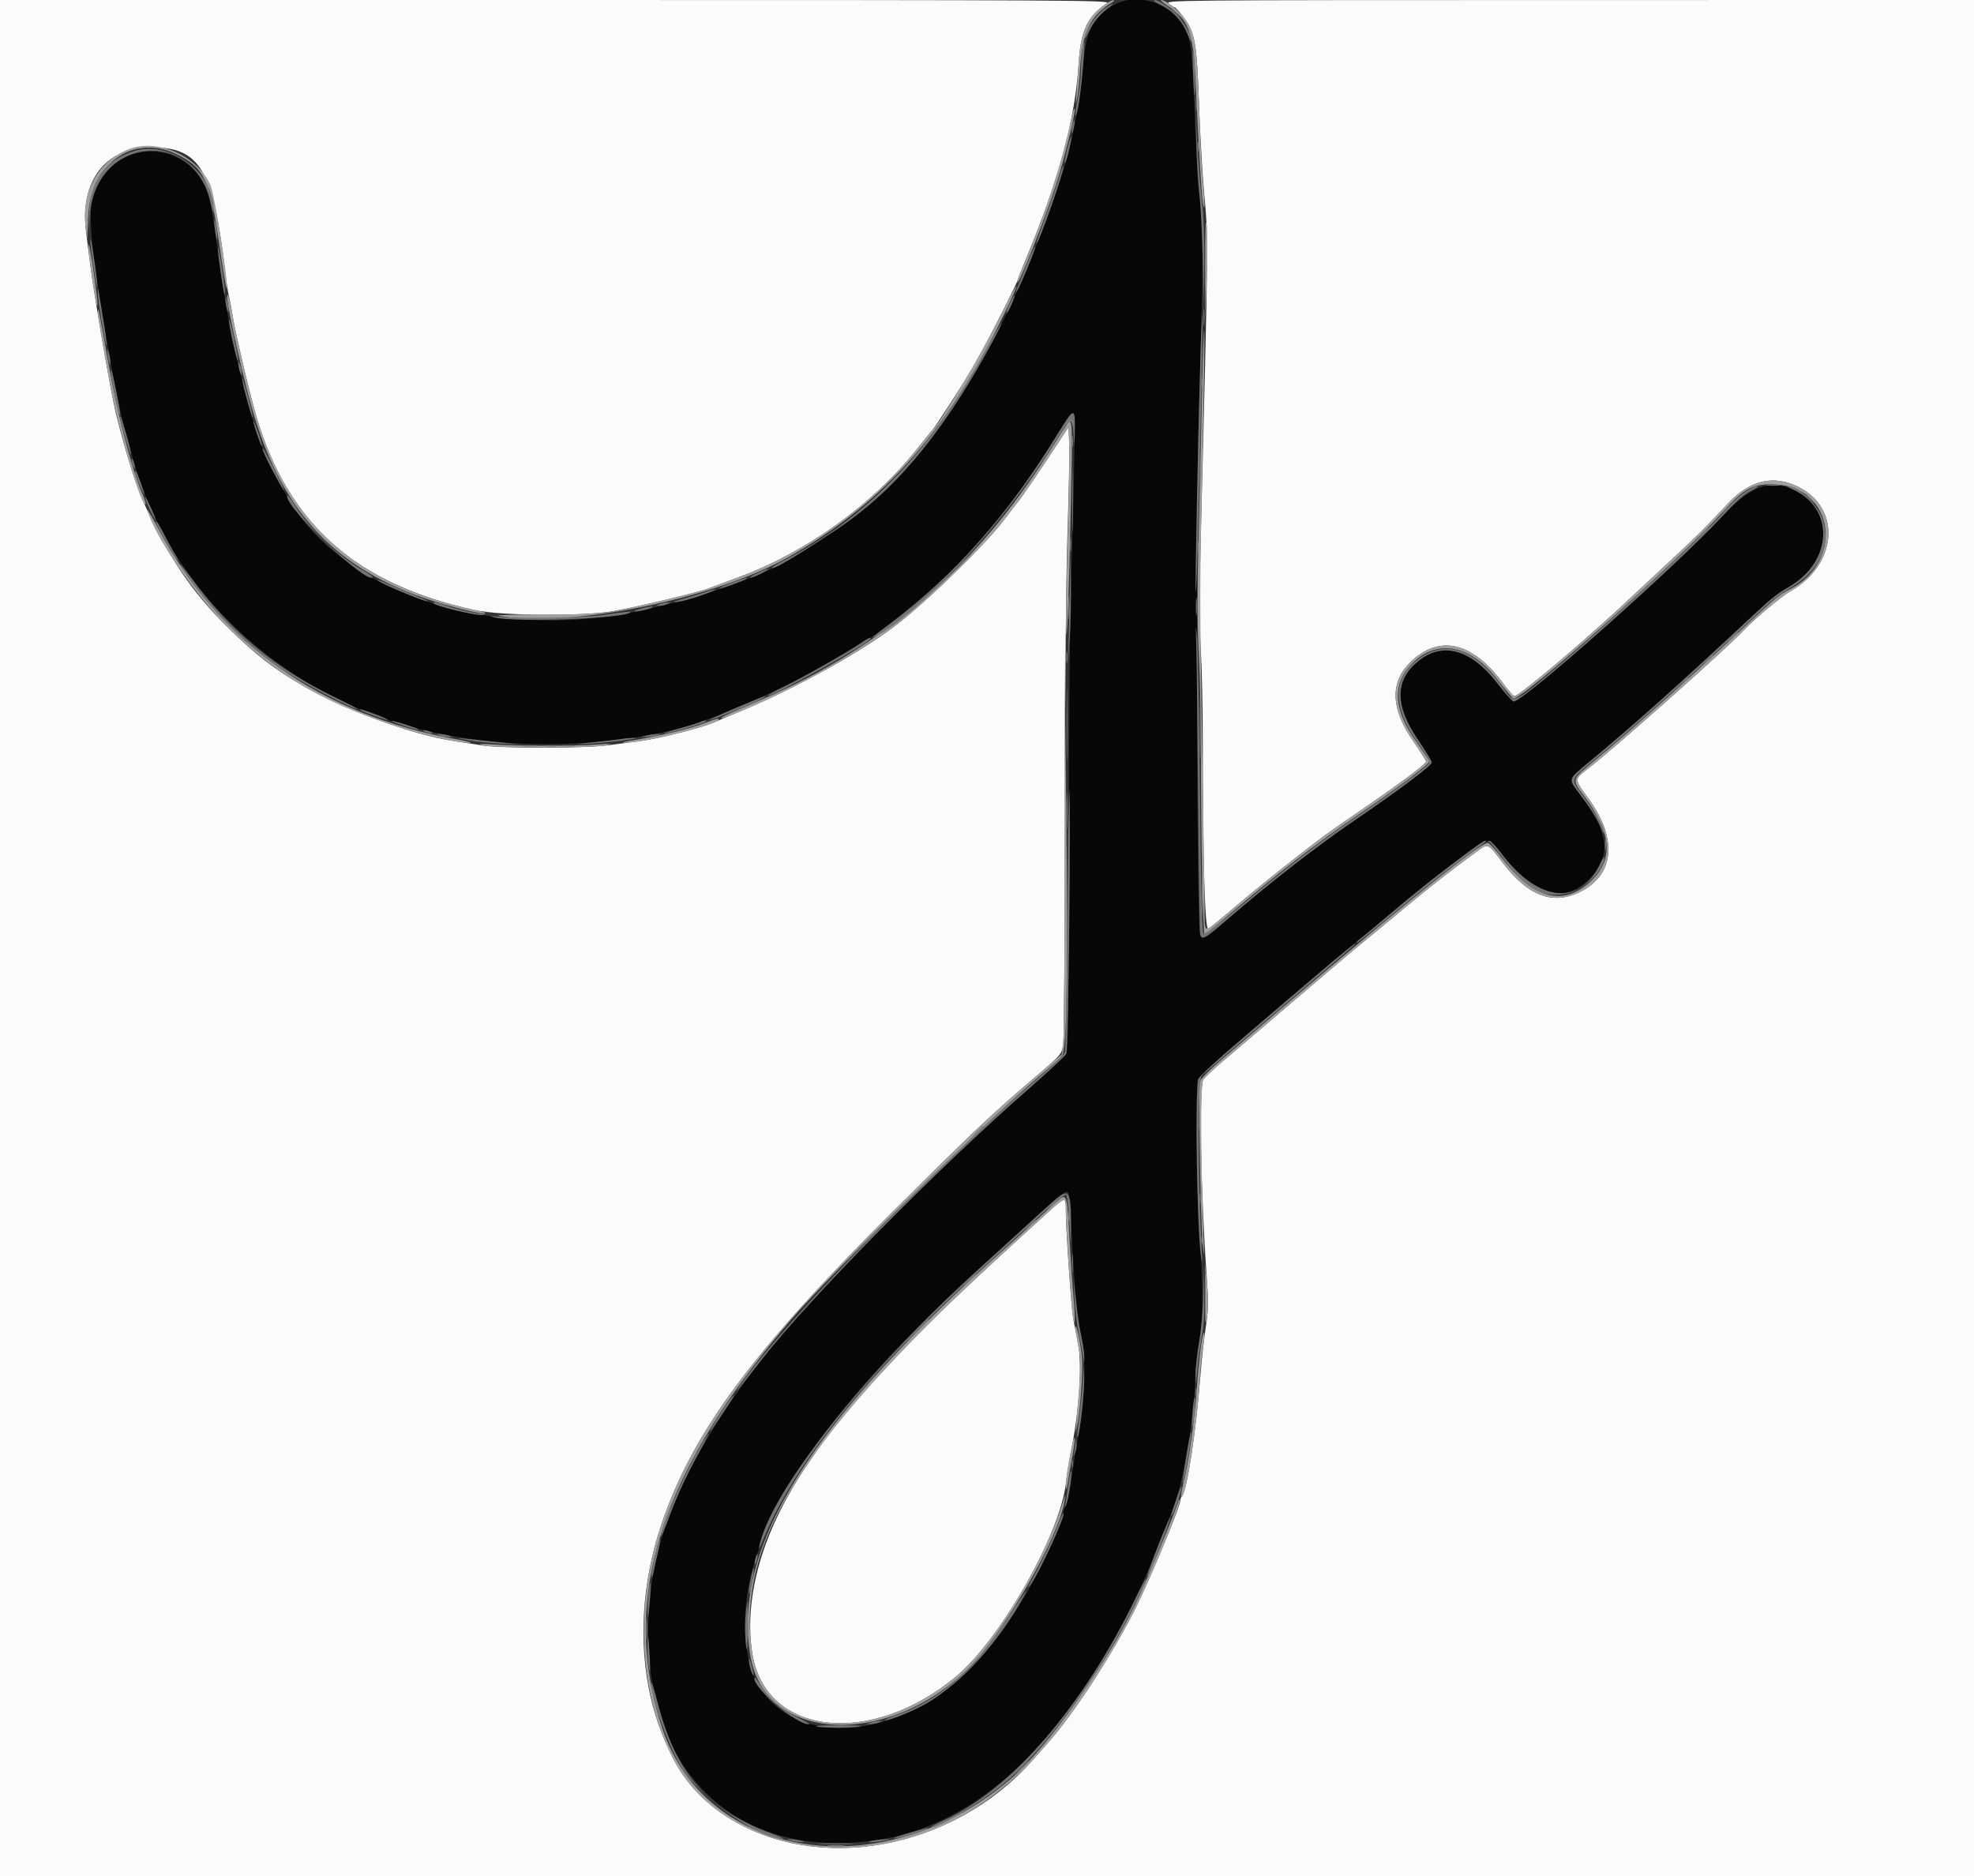 <svg id="svg" version="1.1" xmlns="http://www.w3.org/2000/svg" xmlns:xlink="http://www.w3.org/1999/xlink" width="400" height="380.186" viewBox="0, 0, 400,380.186"><rect x="0" y="0" width="400" height="380.186" fill="#333333" stroke="none"/><g id="svgg"><path id="path0" d="M225.948 0.866 C 221.436 3.222,220.008 6.037,219.444 13.688 C 219.053 18.982,217.299 28.642,215.956 32.890 C 204.556 68.958,188.484 94.742,169.582 107.285 C 158.280 114.785,156.512 115.663,144.081 119.961 C 141.454 120.869,138.630 121.730,137.808 121.875 C 136.985 122.019,135.036 122.471,133.477 122.879 C 102.658 130.935,69.908 121.304,58.263 100.760 C 57.848 100.029,56.804 98.196,55.943 96.689 C 54.007 93.300,52.500 89.546,51.004 84.384 C 49.561 79.405,46.886 68.428,46.563 66.160 C 46.429 65.219,46.077 63.212,45.781 61.700 C 45.486 60.188,44.724 55.140,44.089 50.483 C 42.689 40.218,42.257 38.466,40.493 35.906 C 35.241 28.279,23.611 29.182,19.525 37.535 C 17.476 41.722,18.044 48.788,22.422 73.574 C 23.176 77.844,24.717 85.100,25.248 86.882 C 25.560 87.928,26.173 90.152,26.611 91.825 C 34.178 120.721,59.691 143.484,90.684 148.989 C 95.012 149.758,95.648 149.842,101.331 150.394 C 112.442 151.474,126.914 150.400,137.208 147.733 C 146.881 145.226,164.970 136.777,174.403 130.359 C 175.277 129.764,176.101 129.278,176.234 129.278 C 176.860 129.278,184.101 123.538,188.836 119.289 C 199.244 109.950,205.056 102.703,215.779 85.696 C 218.137 81.957,218.094 80.802,217.015 118.821 C 216.772 127.395,216.565 152.034,216.556 173.574 C 216.544 204.093,216.435 212.920,216.067 213.564 C 215.806 214.019,212.384 217.199,208.462 220.631 C 192.517 234.583,167.188 259.814,157.987 270.913 C 145.258 286.266,136.160 302.338,133.342 314.449 C 132.165 319.505,131.952 320.829,131.590 325.356 C 129.001 357.707,148.253 377.410,177.980 372.833 C 202.556 369.049,223.818 344.812,238.202 304.183 C 240.044 298.981,242.193 285.470,242.202 279.040 C 242.204 277.655,242.565 274.406,243.004 271.821 C 243.871 266.712,243.869 262.662,242.992 248.479 C 242.488 240.336,242.304 219.943,242.723 218.724 C 242.886 218.252,247.156 214.343,252.213 210.035 C 257.269 205.728,261.835 201.832,262.357 201.376 C 264.620 199.403,273.779 191.725,275.111 190.684 C 275.914 190.057,278.463 187.932,280.776 185.961 C 290.840 177.387,300.412 170.238,301.592 170.412 C 302.071 170.483,303.178 171.553,304.274 173.004 C 310.926 181.813,317.279 183.433,322.501 177.652 C 326.461 173.269,325.957 168.846,320.679 161.684 C 317.649 157.573,317.543 158.115,322.111 154.335 C 331.049 146.940,340.263 138.696,355.694 124.287 C 359.076 121.130,360.047 120.368,362.583 118.882 C 371.406 113.711,371.812 103.049,363.333 99.198 C 358.663 97.077,354.594 98.580,349.180 104.428 C 339.593 114.781,308.338 142.519,306.690 142.138 C 306.399 142.070,304.949 140.444,303.468 138.523 C 298.162 131.643,292.477 129.969,287.558 133.839 C 282.619 137.724,282.536 142.865,287.300 149.865 C 288.848 152.140,290.114 154.239,290.114 154.529 C 290.114 155.122,283.224 160.296,274.905 165.951 C 266.975 171.341,257.160 178.976,248.289 186.654 C 244.055 190.319,243.465 190.619,243.183 189.259 C 242.471 185.833,242.300 105.572,242.957 83.313 C 243.723 57.387,243.852 45.577,243.403 42.776 C 242.932 39.844,242.384 30.999,241.860 17.871 C 241.473 8.169,241.015 6.218,238.482 3.481 C 235.260 -0.002,229.795 -1.142,225.948 0.866 M216.528 241.806 C 216.651 242.005,216.912 245.385,217.107 249.316 C 217.645 260.127,218.256 266.754,219.052 270.433 C 220.199 275.728,219.915 283.530,218.253 292.395 C 218.038 293.546,217.531 296.711,217.126 299.430 C 215.128 312.865,203.596 333.049,193.196 341.310 C 175.562 355.320,154.494 352.256,151.500 335.247 C 147.826 314.368,163.042 289.128,198.861 256.688 C 201.265 254.510,204.943 251.159,207.034 249.240 C 215.612 241.370,216.048 241.029,216.528 241.806 " stroke="none" fill="#070707" fill-rule="evenodd"></path><path id="path1" d="M0.000 190.114 L 0.000 380.228 200.000 380.228 L 400.000 380.228 400.000 190.114 L 400.000 0.000 317.966 0.008 C 236.482 0.017,235.938 0.022,236.882 0.760 C 237.405 1.169,237.938 1.508,238.067 1.512 C 238.196 1.517,238.926 2.323,239.690 3.303 C 242.141 6.449,242.512 8.460,242.956 21.011 C 243.172 27.126,243.644 35.295,244.005 39.163 C 244.870 48.431,244.873 48.116,243.316 108.935 C 243.036 119.901,243.037 126.611,243.322 131.559 C 243.544 135.428,243.726 143.912,243.726 150.413 C 243.726 174.063,244.152 188.596,244.833 188.225 C 245.165 188.044,246.964 186.585,248.830 184.982 C 252.726 181.635,257.825 177.488,263.089 173.384 C 268.358 169.277,268.752 168.991,275.665 164.257 C 283.757 158.717,288.973 154.826,288.973 154.331 C 288.973 154.116,287.834 152.305,286.441 150.307 C 281.650 143.435,281.585 137.954,286.244 133.754 C 292.045 128.524,298.641 130.301,304.790 138.752 C 305.715 140.024,306.660 141.065,306.889 141.065 C 307.595 141.065,316.188 134.006,323.755 127.210 C 325.632 125.524,327.363 123.973,327.601 123.764 C 327.840 123.555,329.306 122.186,330.859 120.722 C 332.412 119.259,335.900 116.008,338.610 113.498 C 343.684 108.798,345.924 106.573,350.190 101.993 C 354.583 97.277,359.398 96.158,364.436 98.682 C 373.204 103.074,372.301 114.453,362.756 119.835 C 360.977 120.838,355.246 125.648,353.244 127.818 C 350.144 131.177,327.814 151.039,322.166 155.461 C 318.829 158.072,318.841 157.615,321.992 161.984 C 327.874 170.139,327.085 177.468,319.962 180.841 C 314.538 183.410,309.586 181.504,304.574 174.919 C 301.408 170.761,301.592 170.844,299.283 172.525 C 294.238 176.199,289.719 179.729,284.719 183.902 C 281.726 186.400,277.823 189.624,276.046 191.066 C 274.268 192.508,268.194 197.641,262.548 202.472 C 256.901 207.304,250.485 212.770,248.289 214.620 C 246.093 216.469,244.089 218.342,243.835 218.782 C 242.933 220.344,243.299 241.594,244.523 258.745 C 244.898 264.012,244.871 265.390,244.322 269.011 C 243.973 271.312,243.520 275.333,243.315 277.947 C 242.357 290.145,240.557 302.043,239.492 303.213 C 239.311 303.412,239.163 303.806,239.163 304.089 C 239.163 305.341,232.665 320.906,229.838 326.426 C 224.887 336.090,217.480 347.411,212.244 353.312 C 211.634 354.000,210.222 355.589,209.106 356.844 C 193.090 374.857,165.579 379.899,147.357 368.159 C 131.670 358.053,125.977 332.789,134.011 308.935 C 140.313 290.227,152.604 273.639,181.230 245.211 C 197.992 228.566,200.605 226.100,210.123 217.950 C 215.068 213.715,215.115 213.659,215.431 211.686 C 215.606 210.592,215.762 190.276,215.778 166.540 C 215.796 139.828,215.994 117.734,216.298 108.555 C 216.567 100.399,216.732 92.101,216.664 90.114 L 216.540 86.502 214.304 89.924 C 210.754 95.356,206.498 101.582,206.117 101.901 C 205.992 102.006,204.872 103.460,203.627 105.133 C 200.140 109.822,189.334 120.474,182.510 125.949 C 175.448 131.614,161.426 139.437,149.620 144.297 C 147.738 145.072,145.488 146.023,144.622 146.410 C 142.320 147.439,133.373 149.702,129.848 150.147 C 128.175 150.358,125.181 150.754,123.194 151.026 C 118.511 151.668,101.586 151.684,97.719 151.050 C 96.150 150.793,93.584 150.397,92.015 150.170 C 83.823 148.983,70.067 143.954,61.453 138.996 C 55.581 135.617,51.900 132.774,46.348 127.330 C 38.808 119.939,34.002 112.787,28.938 101.426 C 27.505 98.212,25.088 90.396,23.498 83.840 C 22.495 79.706,19.113 60.095,18.285 53.612 C 18.084 52.044,17.706 49.081,17.444 47.029 C 16.125 36.689,21.367 29.848,30.608 29.848 C 40.518 29.848,43.183 34.305,45.613 54.943 C 45.859 57.034,46.212 59.344,46.396 60.076 C 46.581 60.808,46.918 62.605,47.145 64.068 C 47.650 67.322,50.644 79.987,51.953 84.411 C 58.404 106.205,72.203 118.435,96.198 123.626 C 101.680 124.812,118.037 124.928,124.335 123.826 C 129.170 122.979,141.481 120.047,143.558 119.247 C 144.382 118.929,147.136 117.902,149.676 116.964 C 163.444 111.879,176.800 102.282,185.782 91.019 C 187.430 88.953,188.871 87.177,188.985 87.072 C 189.335 86.750,194.826 78.311,196.778 75.095 C 198.695 71.937,205.780 58.178,206.176 56.844 C 206.300 56.426,207.248 54.030,208.283 51.521 C 214.724 35.901,217.862 24.083,218.581 12.738 C 218.996 6.191,220.384 3.263,224.324 0.629 C 225.200 0.043,217.518 0.000,112.632 0.000 L 0.000 0.000 0.000 190.114 M212.323 245.692 C 182.772 272.476,172.990 282.768,163.233 297.338 C 154.487 310.399,150.686 323.649,152.434 334.981 C 155.013 351.710,176.395 354.175,193.726 339.741 C 202.706 332.263,214.811 310.954,215.994 300.544 C 216.187 298.844,216.604 296.187,216.921 294.639 C 218.648 286.208,219.311 276.694,218.469 272.433 C 218.138 270.760,217.699 268.451,217.492 267.300 C 217.074 264.971,215.970 249.036,215.970 245.338 C 215.970 242.385,215.972 242.384,212.323 245.692 " stroke="none" fill="#fbfbfb" fill-rule="evenodd"></path><path id="path2" d="M224.324 0.629 C 220.420 3.239,218.991 6.211,218.594 12.548 C 218.430 15.162,218.205 18.241,218.095 19.392 C 217.913 21.290,217.927 21.343,218.245 19.962 C 218.439 19.125,218.701 16.644,218.829 14.449 C 219.290 6.534,220.793 3.302,225.315 0.498 C 225.717 0.249,225.870 0.035,225.655 0.022 C 225.440 0.010,224.841 0.283,224.324 0.629 M236.696 1.239 C 240.804 3.923,241.758 6.465,242.221 15.970 C 242.952 30.976,243.436 39.049,243.715 40.875 C 244.164 43.818,244.178 41.053,243.736 36.612 C 243.532 34.565,243.186 27.719,242.967 21.400 C 242.522 8.569,242.143 6.413,239.817 3.473 C 238.511 1.823,236.135 -0.000,235.291 0.000 C 235.021 0.000,235.653 0.558,236.696 1.239 M217.150 23.764 C 215.266 32.779,211.713 43.687,207.332 53.910 C 206.590 55.642,206.065 57.143,206.166 57.244 C 206.504 57.581,211.592 44.741,213.934 37.643 C 215.539 32.777,217.962 22.958,217.768 22.104 C 217.691 21.762,217.413 22.510,217.150 23.764 M26.145 30.212 C 19.943 32.585,16.452 38.804,17.342 45.896 L 17.666 48.479 17.864 43.916 C 18.327 33.185,26.978 27.044,35.741 31.226 C 41.317 33.887,42.575 36.506,44.386 49.221 C 45.155 54.619,45.856 58.820,45.944 58.556 C 46.319 57.430,43.494 39.415,42.643 37.507 C 39.987 31.553,31.940 27.995,26.145 30.212 M244.213 53.802 L 244.223 64.449 244.533 56.274 C 244.703 51.778,244.698 46.987,244.523 45.627 C 244.300 43.905,244.206 46.381,244.213 53.802 M17.919 49.697 C 17.860 51.179,19.350 61.690,19.658 61.969 C 19.929 62.213,19.576 59.048,18.662 53.042 C 18.280 50.532,17.946 49.027,17.919 49.697 M202.543 64.350 C 198.797 71.848,190.622 85.545,188.982 87.072 C 188.870 87.177,187.430 88.953,185.782 91.019 C 176.800 102.282,163.444 111.879,149.676 116.964 C 147.136 117.902,144.382 118.929,143.558 119.247 C 141.481 120.047,129.170 122.979,124.335 123.826 C 121.111 124.390,118.335 124.525,109.923 124.525 C 104.193 124.525,100.172 124.643,100.988 124.788 C 115.399 127.345,144.812 121.376,159.886 112.834 C 179.621 101.651,192.917 86.333,204.556 61.374 C 207.238 55.623,205.956 57.518,202.543 64.350 M46.032 60.077 C 45.971 61.523,48.062 71.307,50.257 79.848 C 55.837 101.553,65.777 113.534,83.986 120.502 C 88.303 122.154,96.396 124.341,98.069 124.308 C 98.956 124.290,98.172 124.017,95.819 123.523 C 72.450 118.620,58.361 106.057,51.953 84.411 C 50.596 79.827,47.635 67.257,47.119 63.894 C 46.688 61.076,46.080 58.942,46.032 60.077 M19.823 63.118 C 19.795 63.989,20.382 67.468,22.390 78.327 C 24.065 87.379,28.711 102.974,29.500 102.186 C 29.597 102.089,29.336 101.213,28.919 100.240 C 26.655 94.958,23.811 83.978,21.864 73.004 C 20.110 63.111,19.862 61.908,19.823 63.118 M243.582 78.979 C 243.447 85.626,243.142 98.508,242.905 107.605 C 242.580 120.031,242.581 126.177,242.909 132.319 C 243.150 136.816,243.347 146.226,243.347 153.232 C 243.347 169.199,243.768 189.354,244.100 189.354 C 244.238 189.354,246.221 187.762,248.507 185.816 C 259.134 176.768,266.618 170.982,275.665 164.820 C 283.926 159.194,289.805 154.727,289.612 154.224 C 289.518 153.977,288.321 152.194,286.952 150.260 C 282.272 143.648,282.053 138.442,286.281 134.329 C 291.397 129.352,298.019 130.697,303.522 137.831 C 304.975 139.714,306.371 141.375,306.626 141.521 C 308.017 142.321,340.158 113.664,349.716 103.102 C 353.512 98.907,355.491 97.942,359.832 98.170 C 371.680 98.792,373.708 113.819,362.697 119.408 C 360.877 120.332,359.747 121.202,356.844 123.912 C 342.017 137.755,331.280 147.373,323.098 154.142 C 318.349 158.070,318.406 157.871,321.035 161.373 C 326.632 168.827,327.022 174.262,322.273 178.639 C 316.658 183.815,310.654 182.143,304.097 173.577 C 302.978 172.114,301.812 170.871,301.506 170.815 C 299.996 170.538,280.496 186.409,247.036 215.149 C 244.761 217.103,243.248 218.701,243.095 219.309 C 242.779 220.566,243.319 248.671,243.732 252.471 C 244.000 254.935,244.020 254.728,243.884 250.951 C 243.310 235.093,243.254 219.903,243.765 218.959 C 244.058 218.420,246.093 216.467,248.289 214.619 C 250.485 212.770,256.901 207.304,262.548 202.472 C 268.194 197.641,274.268 192.508,276.046 191.066 C 277.823 189.624,281.726 186.400,284.719 183.902 C 289.719 179.729,294.238 176.199,299.283 172.525 C 301.592 170.844,301.408 170.761,304.574 174.919 C 309.500 181.391,314.459 183.361,319.772 180.959 C 327.037 177.674,327.912 170.192,321.992 161.984 C 318.841 157.615,318.829 158.072,322.166 155.461 C 327.814 151.039,350.144 131.177,353.244 127.818 C 355.246 125.648,360.977 120.838,362.756 119.835 C 372.301 114.453,373.204 103.074,364.436 98.682 C 359.398 96.158,354.583 97.277,350.190 101.993 C 345.924 106.573,343.684 108.798,338.610 113.498 C 335.900 116.008,332.412 119.259,330.859 120.722 C 329.306 122.186,327.840 123.555,327.601 123.764 C 327.363 123.973,325.632 125.524,323.755 127.210 C 316.188 134.006,307.595 141.065,306.889 141.065 C 306.660 141.065,305.715 140.024,304.790 138.752 C 298.641 130.301,292.045 128.524,286.244 133.754 C 281.585 137.954,281.650 143.435,286.441 150.307 C 287.834 152.305,288.973 154.116,288.973 154.331 C 288.973 154.826,283.757 158.717,275.665 164.257 C 268.752 168.991,268.358 169.277,263.089 173.384 C 257.825 177.488,252.726 181.635,248.830 184.982 C 243.736 189.357,244.110 189.439,244.087 183.949 C 244.076 181.380,243.877 167.814,243.645 153.802 C 243.080 119.707,243.080 119.708,243.682 91.717 C 243.971 78.274,244.121 67.189,244.017 67.084 C 243.912 66.979,243.716 72.332,243.582 78.979 M216.208 85.965 C 215.850 86.470,214.261 88.935,212.678 91.445 C 197.957 114.771,179.086 131.090,154.645 141.629 C 146.437 145.168,146.002 145.369,146.178 145.545 C 146.332 145.698,150.451 144.053,154.753 142.120 C 164.041 137.946,176.880 130.466,182.510 125.949 C 189.334 120.474,200.140 109.822,203.627 105.133 C 204.872 103.460,205.992 102.006,206.117 101.901 C 206.498 101.582,210.754 95.356,214.304 89.924 L 216.540 86.502 216.661 90.494 C 216.727 92.690,216.598 100.646,216.375 108.175 C 216.152 115.703,215.996 124.087,216.029 126.806 C 216.112 133.542,216.597 121.021,217.031 100.951 C 217.363 85.602,217.299 84.428,216.208 85.965 M29.874 103.422 C 31.343 108.754,39.553 120.669,46.348 127.330 C 56.662 137.442,67.064 143.279,83.413 148.128 C 88.233 149.557,93.306 150.591,95.247 150.539 C 95.875 150.522,94.677 150.201,92.586 149.826 C 65.005 144.882,44.427 130.357,32.082 107.119 C 30.724 104.563,29.730 102.899,29.874 103.422 M215.738 170.152 C 215.761 191.274,215.639 209.700,215.467 211.098 L 215.154 213.642 210.143 217.932 C 200.602 226.103,197.999 228.558,181.230 245.211 C 152.604 273.639,140.313 290.227,134.011 308.935 C 128.555 325.134,129.452 342.996,136.398 356.464 C 146.398 375.854,176.433 380.462,198.289 365.960 C 202.267 363.320,206.579 359.687,209.106 356.844 C 210.222 355.589,211.634 354.000,212.244 353.312 C 217.480 347.411,224.887 336.090,229.838 326.426 C 233.061 320.132,239.343 304.836,239.024 304.055 C 238.887 303.720,238.836 303.721,238.813 304.058 C 238.753 304.958,231.846 321.555,230.066 325.076 C 226.795 331.549,225.369 333.979,220.684 341.065 C 214.849 349.889,208.871 357.117,204.183 361.019 C 178.556 382.343,143.124 376.911,134.231 350.293 C 127.300 329.544,131.013 309.225,145.921 286.336 C 149.685 280.556,154.675 273.988,160.237 267.490 C 168.676 257.632,201.962 225.139,212.478 216.494 C 213.719 215.473,214.960 214.297,215.236 213.878 C 216.178 212.450,216.427 197.265,216.054 163.878 L 215.696 131.749 215.738 170.152 M142.586 146.615 C 139.909 147.644,133.186 149.243,128.327 150.006 C 126.654 150.268,125.798 150.502,126.426 150.525 C 130.006 150.658,145.627 146.824,145.627 145.812 C 145.627 145.502,145.156 145.626,142.586 146.615 M97.909 151.040 C 99.986 151.609,120.534 151.604,122.814 151.034 C 124.274 150.668,123.996 150.645,120.913 150.873 C 116.318 151.213,105.563 151.218,100.380 150.882 C 97.150 150.672,96.678 150.702,97.909 151.040 M213.819 243.770 C 212.806 244.675,210.865 246.447,209.506 247.707 C 208.146 248.968,206.093 250.834,204.943 251.854 C 164.306 287.874,148.271 313.267,152.059 335.596 C 155.362 355.062,184.888 353.865,200.072 333.650 C 207.654 323.557,214.985 309.678,215.738 303.992 C 215.849 303.156,215.843 302.814,215.724 303.232 C 212.241 315.491,201.560 333.217,193.726 339.741 C 176.395 354.175,155.013 351.710,152.434 334.981 C 148.979 312.581,162.976 290.672,205.529 251.870 C 217.019 241.393,215.970 242.047,215.970 245.364 C 215.970 248.209,217.004 264.086,217.350 266.540 C 217.806 269.787,217.945 267.253,217.543 263.005 C 217.321 260.662,216.943 255.152,216.702 250.760 C 216.195 241.516,216.234 241.611,213.819 243.770 M244.216 262.738 C 244.211 268.581,244.255 269.078,244.584 266.814 C 244.828 265.135,244.830 262.814,244.591 260.160 L 244.223 256.084 244.216 262.738 M217.913 268.973 C 217.890 269.371,218.148 271.063,218.486 272.735 C 219.110 275.813,219.085 276.769,218.060 288.783 C 217.903 290.631,217.908 290.642,218.231 289.163 C 218.873 286.234,219.491 277.814,219.261 275.136 C 219.025 272.389,217.990 267.654,217.913 268.973 M243.405 272.433 C 243.145 274.106,242.767 277.871,242.564 280.798 C 242.112 287.317,240.902 296.118,239.903 300.156 C 239.494 301.811,239.242 303.247,239.342 303.348 C 240.194 304.199,242.609 288.917,243.145 279.278 C 243.273 276.977,243.559 274.136,243.781 272.964 C 244.002 271.792,244.114 270.509,244.030 270.112 C 243.945 269.716,243.664 270.760,243.405 272.433 M217.158 293.221 C 216.284 297.669,215.972 299.821,216.014 301.115 C 216.050 302.209,216.121 302.067,216.381 300.380 C 216.558 299.230,216.984 296.781,217.327 294.938 C 217.670 293.096,217.862 291.499,217.754 291.391 C 217.645 291.283,217.378 292.106,217.158 293.221 " stroke="none" fill="#a0a0a0" fill-rule="evenodd"></path><path id="path3" d="M233.840 0.163 C 233.840 0.253,234.632 0.722,235.600 1.206 C 237.786 2.298,239.691 4.480,240.663 7.005 C 241.071 8.067,241.414 8.630,241.425 8.257 C 241.460 7.062,239.651 3.987,238.075 2.564 C 236.272 0.935,233.840 -0.443,233.840 0.163 M223.948 1.667 C 222.111 2.924,219.748 6.338,219.786 7.681 C 219.793 7.953,220.233 7.279,220.762 6.185 C 221.649 4.352,222.987 2.792,224.905 1.355 C 226.129 0.437,225.394 0.677,223.948 1.667 M219.259 10.352 C 219.126 11.455,219.017 13.326,219.015 14.510 C 219.013 15.694,218.755 18.004,218.441 19.643 C 217.737 23.322,217.745 24.983,218.451 21.863 C 218.986 19.503,219.959 8.805,219.666 8.512 C 219.574 8.421,219.391 9.249,219.259 10.352 M241.730 13.878 C 241.816 16.597,241.946 18.992,242.016 19.202 C 242.274 19.962,242.108 11.185,241.843 10.076 C 241.694 9.449,241.643 11.160,241.730 13.878 M242.436 29.658 C 242.535 33.317,242.799 37.595,243.021 39.163 C 243.244 40.732,243.546 46.464,243.694 51.901 L 243.961 61.787 244.034 53.501 C 244.082 48.058,243.910 43.558,243.533 40.383 C 243.217 37.726,242.801 32.728,242.607 29.278 L 242.255 23.004 242.436 29.658 M217.354 25.175 C 217.226 25.654,217.136 26.388,217.154 26.806 C 217.172 27.224,217.343 26.899,217.535 26.083 C 217.905 24.503,217.747 23.708,217.354 25.175 M216.214 30.291 C 215.870 31.685,215.663 32.900,215.754 32.991 C 215.918 33.155,216.430 31.397,216.919 28.992 C 217.377 26.742,216.850 27.712,216.214 30.291 M27.376 30.558 C 21.234 32.344,18.144 36.692,18.017 43.726 L 17.946 47.719 18.209 43.702 C 19.263 27.633,39.399 25.623,42.719 41.255 C 43.050 42.813,43.295 43.444,43.311 42.776 C 43.490 35.179,34.690 28.432,27.376 30.558 M214.684 35.689 C 214.317 36.996,213.088 40.565,211.952 43.621 C 210.816 46.677,209.947 49.237,210.021 49.311 C 210.380 49.670,215.733 34.462,215.497 33.754 C 215.416 33.512,215.050 34.383,214.684 35.689 M43.418 44.867 C 43.409 45.390,43.539 46.587,43.707 47.529 C 43.935 48.812,44.018 48.954,44.037 48.099 C 44.051 47.471,43.921 46.274,43.748 45.437 C 43.551 44.485,43.428 44.272,43.418 44.867 M18.295 48.494 C 18.235 49.550,19.412 57.937,19.653 58.175 C 19.870 58.389,19.519 55.300,18.812 50.760 C 18.551 49.087,18.319 48.068,18.295 48.494 M44.154 50.205 C 44.083 51.084,45.285 59.477,45.514 59.696 C 45.623 59.800,45.591 58.859,45.443 57.605 C 45.062 54.390,44.212 49.505,44.154 50.205 M208.251 53.120 C 207.510 54.959,206.618 57.148,206.268 57.985 C 205.919 58.821,205.791 59.335,205.983 59.125 C 206.525 58.538,209.996 50.174,209.785 49.963 C 209.683 49.860,208.992 51.281,208.251 53.120 M19.821 59.316 C 19.750 60.539,21.415 70.546,21.598 69.997 C 21.674 69.770,21.385 67.487,20.956 64.925 C 20.527 62.362,20.109 59.838,20.026 59.316 L 19.875 58.365 19.821 59.316 M204.617 61.461 C 204.150 62.423,203.857 63.299,203.965 63.408 C 204.074 63.517,204.514 62.787,204.943 61.787 C 205.953 59.430,205.718 59.195,204.617 61.461 M45.710 60.837 C 45.706 61.359,45.840 62.215,46.008 62.738 C 46.417 64.016,46.417 62.635,46.008 61.027 C 45.747 60.002,45.717 59.983,45.710 60.837 M243.253 72.053 C 242.699 91.008,242.133 119.363,242.299 119.847 C 242.392 120.119,242.581 115.722,242.717 110.076 C 242.854 104.430,243.155 92.025,243.387 82.510 C 243.619 72.994,243.746 64.610,243.670 63.878 C 243.593 63.146,243.406 66.825,243.253 72.053 M46.417 64.928 C 46.382 65.947,47.849 72.699,48.169 72.991 C 48.415 73.217,48.211 72.069,47.159 67.300 C 46.767 65.523,46.433 64.455,46.417 64.928 M199.818 70.806 C 188.509 91.578,175.799 104.811,158.634 113.686 C 157.318 114.366,156.319 115.001,156.414 115.096 C 156.759 115.441,160.708 113.103,169.011 107.637 C 180.974 99.762,190.120 88.997,200.162 70.971 C 201.775 68.075,203.022 65.633,202.933 65.544 C 202.844 65.455,201.442 67.823,199.818 70.806 M21.756 71.293 C 21.760 71.711,21.894 72.567,22.053 73.194 C 22.314 74.219,22.344 74.238,22.351 73.384 C 22.354 72.861,22.221 72.006,22.053 71.483 C 21.815 70.738,21.750 70.697,21.756 71.293 M48.342 73.954 C 48.342 74.373,48.489 75.057,48.669 75.475 L 48.996 76.236 48.996 75.475 C 48.996 75.057,48.849 74.373,48.669 73.954 L 48.342 73.194 48.342 73.954 M22.463 75.339 C 22.427 76.091,23.943 83.766,24.173 83.995 C 24.479 84.301,24.333 83.190,23.560 79.337 C 22.720 75.147,22.510 74.379,22.463 75.339 M49.076 76.774 C 49.038 77.539,51.073 85.001,51.203 84.574 C 51.262 84.379,50.814 82.424,50.207 80.228 C 49.600 78.032,49.091 76.478,49.076 76.774 M216.667 84.316 C 216.358 84.682,215.274 86.350,214.259 88.023 C 204.605 103.932,193.048 117.026,180.466 126.307 C 177.080 128.804,176.151 129.609,177.376 128.981 C 186.424 124.350,203.337 106.121,213.361 90.198 C 217.021 84.385,217.224 84.264,217.518 87.732 L 217.736 90.304 217.804 86.977 C 217.872 83.596,217.671 83.126,216.667 84.316 M24.335 84.562 C 24.335 85.301,26.407 92.453,26.521 92.110 C 26.593 91.893,26.196 90.114,25.637 88.158 C 24.697 84.865,24.335 83.864,24.335 84.562 M51.359 85.382 C 51.319 85.952,52.906 90.567,53.081 90.392 C 53.161 90.312,52.813 89.062,52.307 87.614 C 51.801 86.166,51.375 85.162,51.359 85.382 M53.232 91.089 C 53.232 91.628,56.643 98.221,57.457 99.256 C 57.861 99.770,57.134 98.137,55.840 95.627 C 53.295 90.690,53.232 90.581,53.232 91.089 M217.277 101.521 C 217.277 107.272,217.330 109.625,217.395 106.749 C 217.459 103.874,217.459 99.168,217.395 96.293 C 217.330 93.417,217.277 95.770,217.277 101.521 M26.669 93.156 C 26.669 93.470,26.816 94.068,26.996 94.487 C 27.202 94.966,27.323 95.036,27.323 94.677 C 27.323 94.363,27.176 93.764,26.996 93.346 C 26.790 92.867,26.669 92.796,26.669 93.156 M27.376 95.690 C 27.376 96.211,29.242 100.664,29.261 100.190 C 29.278 99.784,27.796 95.735,27.533 95.469 C 27.447 95.382,27.376 95.481,27.376 95.690 M358.080 98.374 C 358.760 98.458,359.872 98.458,360.551 98.374 C 361.231 98.290,360.675 98.221,359.316 98.221 C 357.956 98.221,357.400 98.290,358.080 98.374 M353.232 99.948 C 352.082 100.745,350.177 102.580,349.000 104.026 C 346.361 107.265,326.139 126.095,316.346 134.431 C 306.509 142.805,306.874 142.642,304.753 139.628 C 299.449 132.093,293.795 129.689,288.593 132.758 C 282.075 136.604,281.697 142.868,287.501 150.858 C 288.802 152.648,289.712 154.262,289.594 154.570 C 289.334 155.247,282.263 160.498,274.930 165.459 C 268.209 170.006,260.684 175.797,251.391 183.573 C 247.556 186.783,244.202 189.326,243.937 189.224 C 243.560 189.079,243.395 183.017,243.166 160.965 C 243.006 145.524,242.737 131.264,242.568 129.278 C 242.300 126.133,242.281 126.380,242.418 131.179 C 242.505 134.211,242.674 148.327,242.793 162.548 C 242.913 176.768,243.089 188.788,243.185 189.259 C 243.464 190.620,244.056 190.318,248.289 186.654 C 257.160 178.976,266.975 171.341,274.905 165.951 C 283.224 160.296,290.114 155.122,290.114 154.529 C 290.114 154.239,288.848 152.140,287.300 149.865 C 282.536 142.865,282.619 137.724,287.558 133.839 C 292.477 129.969,298.162 131.643,303.468 138.523 C 304.949 140.444,306.399 142.070,306.690 142.138 C 308.338 142.519,339.593 114.781,349.180 104.428 C 351.748 101.654,353.475 100.138,354.840 99.458 C 355.920 98.919,356.470 98.483,356.063 98.489 C 355.656 98.494,354.382 99.151,353.232 99.948 M363.333 99.198 C 371.812 103.049,371.406 113.711,362.583 118.882 C 360.047 120.368,359.076 121.130,355.694 124.287 C 340.263 138.696,331.049 146.940,322.111 154.335 C 317.624 158.048,317.719 157.739,320.090 160.875 C 322.513 164.080,323.917 166.337,324.536 168.019 C 324.814 168.774,325.054 169.084,325.068 168.707 C 325.108 167.688,324.154 165.999,321.213 161.886 C 318.025 157.428,317.589 158.540,324.905 152.461 C 332.279 146.334,346.583 133.445,358.555 122.141 C 359.287 121.450,361.238 120.078,362.891 119.093 C 368.754 115.595,370.995 110.841,369.366 105.356 C 368.473 102.348,364.450 98.450,362.278 98.487 C 362.008 98.492,362.483 98.812,363.333 99.198 M58.175 100.603 C 58.175 103.174,74.194 118.328,75.515 117.007 C 75.622 116.900,74.740 116.257,73.555 115.578 C 68.678 112.788,63.039 107.478,60.058 102.868 C 58.538 100.518,58.175 100.081,58.175 100.603 M29.795 102.023 C 30.458 103.610,31.524 105.591,31.544 105.274 C 31.567 104.912,29.627 100.760,29.435 100.760 C 29.343 100.760,29.505 101.329,29.795 102.023 M31.622 105.995 C 32.199 107.322,35.188 112.559,35.798 113.312 C 36.291 113.920,36.208 113.647,35.565 112.548 C 35.014 111.606,33.971 109.682,33.247 108.270 C 32.522 106.858,31.832 105.703,31.713 105.703 C 31.593 105.703,31.553 105.835,31.622 105.995 M216.815 117.715 C 216.768 120.662,216.655 125.710,216.564 128.932 L 216.397 134.791 216.756 129.468 C 216.953 126.540,217.066 121.492,217.007 118.251 L 216.899 112.357 216.815 117.715 M37.091 115.494 C 41.547 122.377,50.028 130.865,57.414 135.833 C 61.052 138.280,71.505 143.759,72.429 143.703 C 72.640 143.690,70.589 142.609,67.871 141.301 C 55.753 135.470,46.682 127.951,38.800 117.205 C 36.810 114.493,35.766 113.448,37.091 115.494 M153.422 116.151 C 152.376 116.644,151.778 117.053,152.091 117.061 C 152.405 117.069,153.432 116.664,154.373 116.160 C 156.565 114.986,155.909 114.980,153.422 116.151 M76.517 117.623 C 77.405 118.316,85.067 121.561,86.502 121.853 C 87.129 121.980,86.188 121.502,84.411 120.791 C 82.633 120.079,79.981 118.959,78.517 118.302 C 77.053 117.645,76.153 117.339,76.517 117.623 M148.179 118.131 C 146.759 118.668,145.668 119.179,145.754 119.265 C 145.912 119.423,150.945 117.623,151.278 117.289 C 151.648 116.920,150.683 117.182,148.179 118.131 M142.776 120.016 C 141.939 120.330,140.057 120.908,138.593 121.299 C 137.129 121.691,136.274 122.019,136.692 122.028 C 137.110 122.037,138.308 121.805,139.354 121.513 C 142.035 120.764,145.548 119.447,144.867 119.446 C 144.553 119.446,143.612 119.702,142.776 120.016 M87.833 122.212 C 87.833 122.753,96.826 124.891,97.925 124.612 C 98.490 124.468,98.424 124.412,97.647 124.379 C 96.321 124.321,92.228 123.369,90.137 122.632 C 88.469 122.043,87.833 121.927,87.833 122.212 M133.650 122.433 L 132.890 122.760 133.650 122.760 C 134.068 122.760,134.753 122.613,135.171 122.433 L 135.932 122.107 135.171 122.107 C 134.753 122.107,134.068 122.254,133.650 122.433 M129.658 123.403 C 128.536 123.724,128.274 123.894,128.897 123.895 C 129.420 123.895,130.532 123.670,131.369 123.395 C 133.323 122.751,131.911 122.758,129.658 123.403 M122.624 124.576 C 118.988 125.147,105.877 125.407,101.331 124.998 C 98.943 124.783,98.845 124.799,100.380 125.153 C 104.690 126.150,126.504 125.318,127.725 124.111 C 127.990 123.849,126.221 124.010,122.624 124.576 M174.525 130.260 C 172.302 131.838,162.337 137.505,158.809 139.198 C 156.984 140.073,155.564 140.862,155.653 140.951 C 156.125 141.423,176.426 130.162,176.426 129.428 C 176.426 129.086,175.780 129.368,174.525 130.260 M216.139 146.768 C 216.139 153.356,216.191 156.050,216.254 152.757 C 216.317 149.463,216.317 144.073,216.254 140.779 C 216.191 137.486,216.139 140.181,216.139 146.768 M149.144 143.440 C 146.164 144.712,143.789 145.817,143.867 145.895 C 144.030 146.058,152.516 142.615,154.204 141.701 C 156.435 140.494,154.450 141.176,149.144 143.440 M73.056 143.905 C 73.389 144.238,78.422 146.039,78.580 145.882 C 78.665 145.796,77.522 145.276,76.038 144.726 C 73.375 143.739,72.706 143.555,73.056 143.905 M81.538 146.986 C 82.990 147.494,84.445 147.892,84.770 147.871 C 85.095 147.850,84.078 147.424,82.510 146.923 C 78.817 145.743,78.111 145.790,81.538 146.986 M142.103 146.236 C 141.977 146.362,140.109 146.949,137.952 147.540 C 135.795 148.132,134.288 148.628,134.603 148.642 C 135.256 148.673,141.150 147.058,142.586 146.455 C 143.146 146.219,143.289 146.046,142.934 146.032 C 142.603 146.018,142.229 146.111,142.103 146.236 M86.122 148.289 C 86.540 148.469,87.139 148.616,87.452 148.616 C 87.812 148.616,87.742 148.495,87.262 148.289 C 86.844 148.109,86.245 147.962,85.932 147.962 C 85.572 147.962,85.642 148.083,86.122 148.289 M89.163 149.049 C 89.582 149.229,90.352 149.371,90.875 149.365 L 91.825 149.354 90.875 149.049 C 90.352 148.882,89.582 148.740,89.163 148.734 L 88.403 148.723 89.163 149.049 M130.989 149.049 L 129.848 149.340 130.989 149.347 C 131.616 149.351,132.557 149.217,133.080 149.049 L 134.030 148.745 133.080 148.752 C 132.557 148.756,131.616 148.890,130.989 149.049 M94.677 149.977 C 96.245 150.260,99.325 150.584,101.521 150.697 L 105.513 150.902 100.951 150.400 C 92.274 149.445,91.408 149.387,94.677 149.977 M126.426 149.682 C 126.008 149.764,123.441 150.072,120.722 150.367 C 116.189 150.858,116.083 150.886,119.446 150.704 C 123.299 150.495,130.808 149.523,128.517 149.530 C 127.785 149.532,126.844 149.600,126.426 149.682 M110.747 151.223 C 111.325 151.311,112.180 151.308,112.648 151.218 C 113.115 151.128,112.643 151.056,111.597 151.059 C 110.551 151.062,110.169 151.136,110.747 151.223 M216.288 185.551 C 216.164 200.295,215.939 212.737,215.786 213.200 C 215.633 213.664,213.945 215.375,212.036 217.002 C 190.533 235.338,158.997 267.705,150.063 280.608 C 148.169 283.345,149.677 281.558,154.237 275.665 C 163.727 263.400,189.777 236.958,208.462 220.625 C 212.384 217.196,215.800 214.019,216.053 213.564 C 216.492 212.774,217.047 163.639,216.657 160.076 C 216.577 159.344,216.411 170.808,216.288 185.551 M325.204 171.293 C 325.207 172.338,325.281 172.721,325.368 172.143 C 325.455 171.565,325.453 170.710,325.363 170.242 C 325.272 169.774,325.201 170.247,325.204 171.293 M297.529 172.646 C 291.345 177.262,286.973 180.730,281.695 185.204 C 278.717 187.727,275.939 190.032,275.521 190.325 C 275.103 190.617,274.836 190.933,274.929 191.025 C 275.021 191.117,278.689 188.199,283.081 184.541 C 287.472 180.882,293.203 176.334,295.817 174.434 C 301.224 170.504,301.435 170.336,300.932 170.358 C 300.733 170.367,299.202 171.396,297.529 172.646 M301.947 170.774 C 302.286 171.059,303.618 172.695,304.908 174.408 C 309.353 180.312,312.986 182.160,317.854 180.993 C 321.183 180.194,325.125 176.241,325.087 173.739 C 325.082 173.439,324.730 173.964,324.305 174.905 C 320.326 183.705,311.757 182.902,304.292 173.031 C 303.276 171.686,302.193 170.512,301.887 170.421 C 301.457 170.293,301.471 170.373,301.947 170.774 M269.952 194.921 C 267.553 196.937,264.648 199.402,263.498 200.398 C 262.348 201.393,257.259 205.740,252.189 210.057 C 246.502 214.900,242.907 218.228,242.802 218.744 C 242.132 222.070,242.547 248.861,243.356 254.536 C 243.629 256.447,243.653 256.191,243.499 253.042 C 242.668 236.145,242.687 218.720,243.536 217.935 C 243.745 217.742,249.990 212.408,257.414 206.081 C 274.166 191.807,274.761 191.292,274.515 191.271 C 274.405 191.262,272.352 192.905,269.952 194.921 M213.274 243.587 C 211.933 244.777,209.125 247.321,207.034 249.240 C 204.943 251.159,201.265 254.510,198.861 256.688 C 175.228 278.092,156.101 302.214,153.814 313.498 C 153.687 314.125,153.994 313.612,154.496 312.357 C 160.770 296.671,175.880 277.961,199.592 256.518 C 202.400 253.979,207.175 249.627,210.204 246.848 C 213.459 243.861,215.850 241.934,216.052 242.136 C 216.240 242.324,216.529 244.854,216.696 247.760 C 216.989 252.899,216.998 252.939,217.021 249.240 C 217.070 241.051,216.721 240.525,213.274 243.587 M217.241 256.084 C 217.242 257.757,217.309 258.394,217.389 257.499 C 217.469 256.605,217.468 255.236,217.387 254.458 C 217.305 253.679,217.239 254.411,217.241 256.084 M243.810 262.225 C 243.759 265.485,243.427 269.358,242.966 272.053 C 242.548 274.500,242.230 277.554,242.260 278.840 C 242.309 280.976,242.339 280.882,242.603 277.757 C 242.761 275.875,243.170 272.867,243.510 271.073 C 243.950 268.750,244.094 266.232,244.011 262.327 L 243.894 256.844 243.810 262.225 M217.730 263.118 C 217.839 265.314,218.250 268.650,218.644 270.532 C 219.038 272.414,219.425 274.553,219.505 275.285 C 219.650 276.612,219.650 276.611,219.705 275.095 C 219.736 274.259,219.491 272.462,219.161 271.103 C 218.832 269.743,218.330 266.492,218.047 263.878 L 217.533 259.125 217.730 263.118 M219.462 278.897 C 219.391 281.023,219.060 284.336,218.416 289.354 C 218.269 290.504,218.247 291.355,218.368 291.244 C 218.805 290.847,219.810 281.498,219.676 279.084 L 219.538 276.616 219.462 278.897 M146.853 285.076 C 145.024 287.807,143.478 290.428,143.994 289.924 C 144.334 289.592,147.667 284.668,148.434 283.365 C 149.270 281.946,148.106 283.205,146.853 285.076 M241.666 285.871 C 241.512 287.615,241.469 289.125,241.571 289.226 C 241.821 289.476,242.333 283.840,242.117 283.205 C 242.023 282.927,241.820 284.127,241.666 285.871 M240.380 295.089 C 239.900 298.048,239.575 300.538,239.659 300.622 C 239.889 300.853,241.534 291.037,241.384 290.325 C 241.313 289.986,240.861 292.130,240.380 295.089 M141.466 293.880 C 138.369 299.292,133.440 310.753,133.978 311.291 C 134.059 311.372,134.767 309.689,135.552 307.552 C 137.230 302.985,139.131 298.874,141.816 294.011 C 142.884 292.077,143.678 290.494,143.580 290.494 C 143.483 290.494,142.531 292.018,141.466 293.880 M217.923 292.395 C 217.888 292.918,217.772 293.774,217.665 294.297 L 217.469 295.247 217.877 294.311 C 218.102 293.796,218.218 292.941,218.135 292.410 L 217.985 291.445 217.923 292.395 M217.198 296.578 C 217.198 297.310,217.277 297.609,217.372 297.243 C 217.468 296.877,217.468 296.279,217.372 295.913 C 217.277 295.547,217.198 295.846,217.198 296.578 M216.409 301.236 C 216.176 302.961,215.898 304.800,215.792 305.323 C 215.685 305.846,215.837 305.562,216.130 304.691 C 216.677 303.066,217.344 298.099,217.015 298.099 C 216.914 298.099,216.641 299.510,216.409 301.236 M238.406 303.698 C 237.098 307.584,237.115 307.518,237.608 306.844 C 238.099 306.175,239.620 301.471,239.413 301.264 C 239.336 301.186,238.882 302.282,238.406 303.698 M214.458 308.831 C 213.593 311.235,210.894 316.890,208.954 320.365 C 208.221 321.678,208.142 321.957,208.690 321.293 C 210.362 319.266,215.991 307.119,215.491 306.619 C 215.396 306.524,214.931 307.519,214.458 308.831 M236.384 309.027 C 234.688 312.958,232.349 319.168,232.505 319.324 C 232.602 319.421,232.802 319.177,232.948 318.781 C 233.095 318.385,234.120 315.760,235.228 312.949 C 237.071 308.267,237.847 305.635,236.384 309.027 M132.705 315.374 C 132.249 317.375,131.948 319.227,132.036 319.488 C 132.124 319.748,132.319 319.278,132.469 318.441 C 132.618 317.605,133.006 315.839,133.329 314.518 C 133.652 313.197,133.831 312.031,133.725 311.926 C 133.620 311.821,133.161 313.372,132.705 315.374 M153.069 315.807 C 152.929 316.364,152.888 316.893,152.978 316.983 C 153.067 317.072,153.255 316.690,153.395 316.133 C 153.535 315.575,153.576 315.046,153.486 314.956 C 153.397 314.867,153.209 315.249,153.069 315.807 M152.184 319.619 C 151.924 320.879,151.727 322.326,151.747 322.837 C 151.766 323.347,152.024 322.567,152.319 321.103 C 152.614 319.639,152.810 318.191,152.756 317.885 C 152.701 317.580,152.444 318.360,152.184 319.619 M230.205 323.672 C 219.553 345.683,205.003 362.602,191.356 368.844 C 189.844 369.535,188.670 370.166,188.749 370.244 C 189.368 370.864,198.387 365.519,202.999 361.799 C 211.665 354.810,222.886 339.449,230.305 324.418 C 231.470 322.059,232.347 320.052,232.253 319.959 C 232.160 319.866,231.239 321.537,230.205 323.672 M131.449 322.433 C 131.304 323.584,131.207 325.466,131.234 326.616 C 131.272 328.240,131.357 327.900,131.612 325.095 C 131.978 321.077,131.861 319.168,131.449 322.433 M203.903 328.266 C 197.041 338.631,190.334 344.506,182.081 347.378 C 180.388 347.968,179.175 348.508,179.387 348.579 C 180.009 348.786,185.593 346.504,187.979 345.068 C 195.088 340.787,202.756 332.254,207.559 323.279 C 208.612 321.312,207.533 322.784,203.903 328.266 M151.197 326.331 C 150.893 328.861,150.919 332.083,151.258 333.991 C 151.411 334.851,151.521 333.139,151.521 329.903 C 151.521 323.598,151.523 323.618,151.197 326.331 M131.201 334.062 C 131.213 335.509,131.366 337.376,131.541 338.213 C 131.749 339.205,131.789 338.346,131.657 335.741 C 131.422 331.143,131.169 330.207,131.201 334.062 M151.737 336.350 C 151.711 337.161,152.466 339.678,152.672 339.468 C 152.734 339.405,152.555 338.498,152.273 337.452 C 151.992 336.407,151.751 335.911,151.737 336.350 M152.852 340.122 C 152.852 342.275,161.419 349.455,163.949 349.423 C 164.224 349.420,163.243 348.830,161.769 348.113 C 158.563 346.553,155.983 344.367,154.323 341.806 C 153.171 340.028,152.852 339.662,152.852 340.122 M131.968 340.875 C 131.865 344.107,135.679 354.599,138.478 358.785 C 142.492 364.785,154.147 372.775,158.638 372.605 C 158.906 372.595,157.842 372.108,156.274 371.523 C 143.197 366.644,137.024 359.541,133.273 345.057 C 132.569 342.338,131.982 340.456,131.968 340.875 M176.426 349.049 L 175.475 349.354 176.426 349.365 C 176.949 349.371,177.719 349.229,178.137 349.049 L 178.897 348.723 178.137 348.734 C 177.719 348.740,176.949 348.882,176.426 349.049 M165.476 349.867 C 166.601 350.185,172.849 350.175,174.335 349.852 C 174.962 349.716,173.029 349.608,170.039 349.612 C 167.048 349.616,164.995 349.731,165.476 349.867 M184.316 371.400 C 182.487 371.934,181.061 372.442,181.147 372.528 C 181.362 372.744,185.560 371.645,187.123 370.963 C 188.969 370.157,188.111 370.291,184.316 371.400 M160.266 373.004 C 160.894 373.163,161.835 373.294,162.357 373.294 C 163.205 373.294,163.185 373.263,162.167 373.004 C 161.540 372.844,160.599 372.714,160.076 372.714 C 159.228 372.714,159.249 372.745,160.266 373.004 M176.806 373.004 C 174.906 373.404,176.855 373.420,179.087 373.023 C 180.631 372.749,180.668 372.719,179.468 372.721 C 178.736 372.723,177.538 372.850,176.806 373.004 M166.463 373.667 C 168.198 373.738,170.936 373.737,172.547 373.666 C 174.157 373.595,172.738 373.537,169.392 373.538 C 166.046 373.538,164.728 373.597,166.463 373.667 " stroke="none" fill="#747474" fill-rule="evenodd"></path><path id="path4" d="M237.262 1.640 C 237.262 1.705,237.818 2.261,238.498 2.876 L 239.734 3.992 238.617 2.757 C 237.576 1.605,237.262 1.346,237.262 1.640 M242.327 20.913 C 242.327 22.272,242.396 22.828,242.480 22.148 C 242.565 21.469,242.565 20.356,242.480 19.677 C 242.396 18.997,242.327 19.553,242.327 20.913 M242.689 29.658 C 242.689 30.599,242.763 30.984,242.854 30.513 C 242.945 30.043,242.945 29.273,242.854 28.802 C 242.763 28.332,242.689 28.717,242.689 29.658 M243.854 64.259 C 243.854 65.827,243.921 66.469,244.003 65.684 C 244.085 64.900,244.085 63.617,244.003 62.833 C 243.921 62.048,243.854 62.690,243.854 64.259 M243.455 77.757 C 243.458 78.802,243.531 79.185,243.619 78.607 C 243.706 78.029,243.704 77.173,243.614 76.706 C 243.523 76.238,243.452 76.711,243.455 77.757 M216.298 85.460 C 215.834 86.052,215.847 86.069,216.413 85.626 C 216.950 85.206,217.074 85.235,217.225 85.816 C 217.379 86.412,217.408 86.418,217.446 85.859 C 217.511 84.915,216.893 84.701,216.298 85.460 M217.219 89.544 C 217.222 90.589,217.296 90.972,217.383 90.394 C 217.471 89.816,217.468 88.961,217.378 88.493 C 217.288 88.025,217.216 88.498,217.219 89.544 M243.114 95.247 C 243.114 97.966,243.175 99.028,243.248 97.608 C 243.321 96.187,243.321 93.963,243.247 92.665 C 243.173 91.366,243.113 92.529,243.114 95.247 M179.457 98.764 L 176.996 101.331 179.563 98.870 C 181.947 96.585,182.303 96.198,182.023 96.198 C 181.965 96.198,180.810 97.353,179.457 98.764 M365.779 100.119 C 365.779 100.184,366.336 100.740,367.015 101.355 L 368.251 102.471 367.134 101.236 C 366.093 100.084,365.779 99.825,365.779 100.119 M344.659 108.460 L 343.156 110.076 344.772 108.573 C 345.661 107.746,346.388 107.019,346.388 106.957 C 346.388 106.669,346.057 106.957,344.659 108.460 M216.848 110.456 C 216.850 111.711,216.921 112.178,217.006 111.495 C 217.090 110.812,217.088 109.785,217.002 109.214 C 216.915 108.642,216.846 109.202,216.848 110.456 M242.699 111.027 C 242.699 112.177,242.771 112.647,242.858 112.072 C 242.945 111.497,242.945 110.556,242.858 109.981 C 242.771 109.406,242.699 109.876,242.699 111.027 M195.057 113.878 C 194.133 114.819,193.463 115.589,193.568 115.589 C 193.672 115.589,194.514 114.819,195.437 113.878 C 196.361 112.937,197.031 112.167,196.926 112.167 C 196.822 112.167,195.981 112.937,195.057 113.878 M216.490 123.194 C 216.490 125.390,216.553 126.288,216.630 125.190 C 216.707 124.092,216.707 122.296,216.630 121.198 C 216.553 120.100,216.490 120.998,216.490 123.194 M242.336 123.004 C 242.337 124.677,242.404 125.314,242.484 124.420 C 242.565 123.525,242.563 122.156,242.482 121.378 C 242.400 120.599,242.334 121.331,242.336 123.004 M109.421 125.374 C 110.315 125.454,111.684 125.453,112.463 125.371 C 113.241 125.290,112.510 125.224,110.837 125.225 C 109.163 125.227,108.526 125.294,109.421 125.374 M47.909 128.256 C 47.909 128.321,48.465 128.877,49.144 129.492 L 50.380 130.608 49.263 129.373 C 48.222 128.221,47.909 127.962,47.909 128.256 M350.737 129.373 L 349.620 130.608 350.856 129.492 C 351.535 128.877,352.091 128.321,352.091 128.256 C 352.091 127.962,351.778 128.221,350.737 129.373 M216.078 133.270 C 216.081 134.316,216.155 134.698,216.242 134.120 C 216.330 133.542,216.327 132.687,216.237 132.219 C 216.147 131.751,216.075 132.224,216.078 133.270 M345.794 133.935 L 344.677 135.171 345.913 134.054 C 346.592 133.440,347.148 132.884,347.148 132.819 C 347.148 132.525,346.835 132.783,345.794 133.935 M243.133 147.529 C 243.133 153.279,243.185 155.632,243.250 152.757 C 243.315 149.881,243.315 145.176,243.250 142.300 C 243.185 139.425,243.133 141.778,243.133 147.529 M340.851 138.498 L 339.734 139.734 340.970 138.617 C 341.649 138.003,342.205 137.447,342.205 137.381 C 342.205 137.088,341.892 137.346,340.851 138.498 M105.798 151.228 C 106.583 151.310,107.866 151.310,108.650 151.228 C 109.434 151.146,108.793 151.078,107.224 151.078 C 105.656 151.078,105.014 151.146,105.798 151.228 M114.163 151.223 C 114.739 151.310,115.680 151.310,116.255 151.223 C 116.830 151.136,116.359 151.065,115.209 151.065 C 114.059 151.065,113.588 151.136,114.163 151.223 M216.123 164.449 C 216.124 167.795,216.182 169.113,216.253 167.377 C 216.323 165.642,216.323 162.905,216.252 161.294 C 216.181 159.683,216.123 161.103,216.123 164.449 M243.506 181.369 C 243.506 185.656,243.562 187.410,243.630 185.266 C 243.697 183.123,243.697 179.615,243.630 177.471 C 243.562 175.328,243.506 177.082,243.506 181.369 M216.073 204.183 C 216.073 205.124,216.147 205.509,216.238 205.038 C 216.329 204.567,216.329 203.798,216.238 203.327 C 216.147 202.856,216.073 203.241,216.073 204.183 M242.707 227.757 C 242.707 229.116,242.776 229.672,242.861 228.992 C 242.945 228.313,242.945 227.201,242.861 226.521 C 242.776 225.841,242.707 226.397,242.707 227.757 M197.698 229.563 L 196.388 230.989 197.814 229.678 C 198.598 228.958,199.240 228.316,199.240 228.252 C 199.240 227.962,198.918 228.236,197.698 229.563 M243.069 242.966 C 243.069 243.907,243.143 244.292,243.234 243.821 C 243.325 243.351,243.325 242.581,243.234 242.110 C 243.143 241.640,243.069 242.025,243.069 242.966 M213.094 244.202 L 211.977 245.437 213.213 244.320 C 214.365 243.280,214.623 242.966,214.330 242.966 C 214.264 242.966,213.708 243.522,213.094 244.202 M216.446 246.578 C 216.450 247.414,216.528 247.712,216.619 247.239 C 216.710 246.766,216.706 246.082,216.611 245.718 C 216.516 245.354,216.441 245.741,216.446 246.578 M208.345 248.574 L 207.034 250.000 208.460 248.690 C 209.787 247.470,210.061 247.148,209.770 247.148 C 209.707 247.148,209.065 247.790,208.345 248.574 M172.618 254.278 L 167.490 259.506 172.719 254.378 C 175.594 251.558,177.947 249.205,177.947 249.150 C 177.947 248.877,177.382 249.421,172.618 254.278 M243.434 251.331 C 243.434 252.063,243.512 252.362,243.608 251.996 C 243.704 251.630,243.704 251.031,243.608 250.665 C 243.512 250.299,243.434 250.599,243.434 251.331 M196.177 259.601 L 194.867 261.027 196.293 259.716 C 197.620 258.497,197.893 258.175,197.603 258.175 C 197.540 258.175,196.898 258.817,196.177 259.601 M184.972 270.437 L 181.939 273.574 185.076 270.541 C 186.801 268.873,188.213 267.462,188.213 267.404 C 188.213 267.127,187.789 267.524,184.972 270.437 M242.294 282.129 C 242.294 282.861,242.372 283.161,242.467 282.795 C 242.563 282.429,242.563 281.830,242.467 281.464 C 242.372 281.098,242.294 281.397,242.294 282.129 M130.936 330.038 C 130.936 332.025,131.000 332.837,131.078 331.844 C 131.156 330.851,131.156 329.225,131.078 328.232 C 131.000 327.239,130.936 328.051,130.936 330.038 M151.461 329.848 C 151.463 331.521,151.529 332.158,151.610 331.264 C 151.690 330.369,151.689 329.001,151.607 328.222 C 151.525 327.443,151.460 328.175,151.461 329.848 M206.844 358.365 C 205.921 359.306,205.250 360.076,205.355 360.076 C 205.460 360.076,206.301 359.306,207.224 358.365 C 208.148 357.424,208.818 356.654,208.713 356.654 C 208.609 356.654,207.768 357.424,206.844 358.365 M167.976 374.043 C 168.870 374.123,170.239 374.122,171.018 374.041 C 171.796 373.959,171.065 373.893,169.392 373.895 C 167.719 373.896,167.082 373.963,167.976 374.043 " stroke="none" fill="#7c7c7c" fill-rule="evenodd"></path></g></svg>